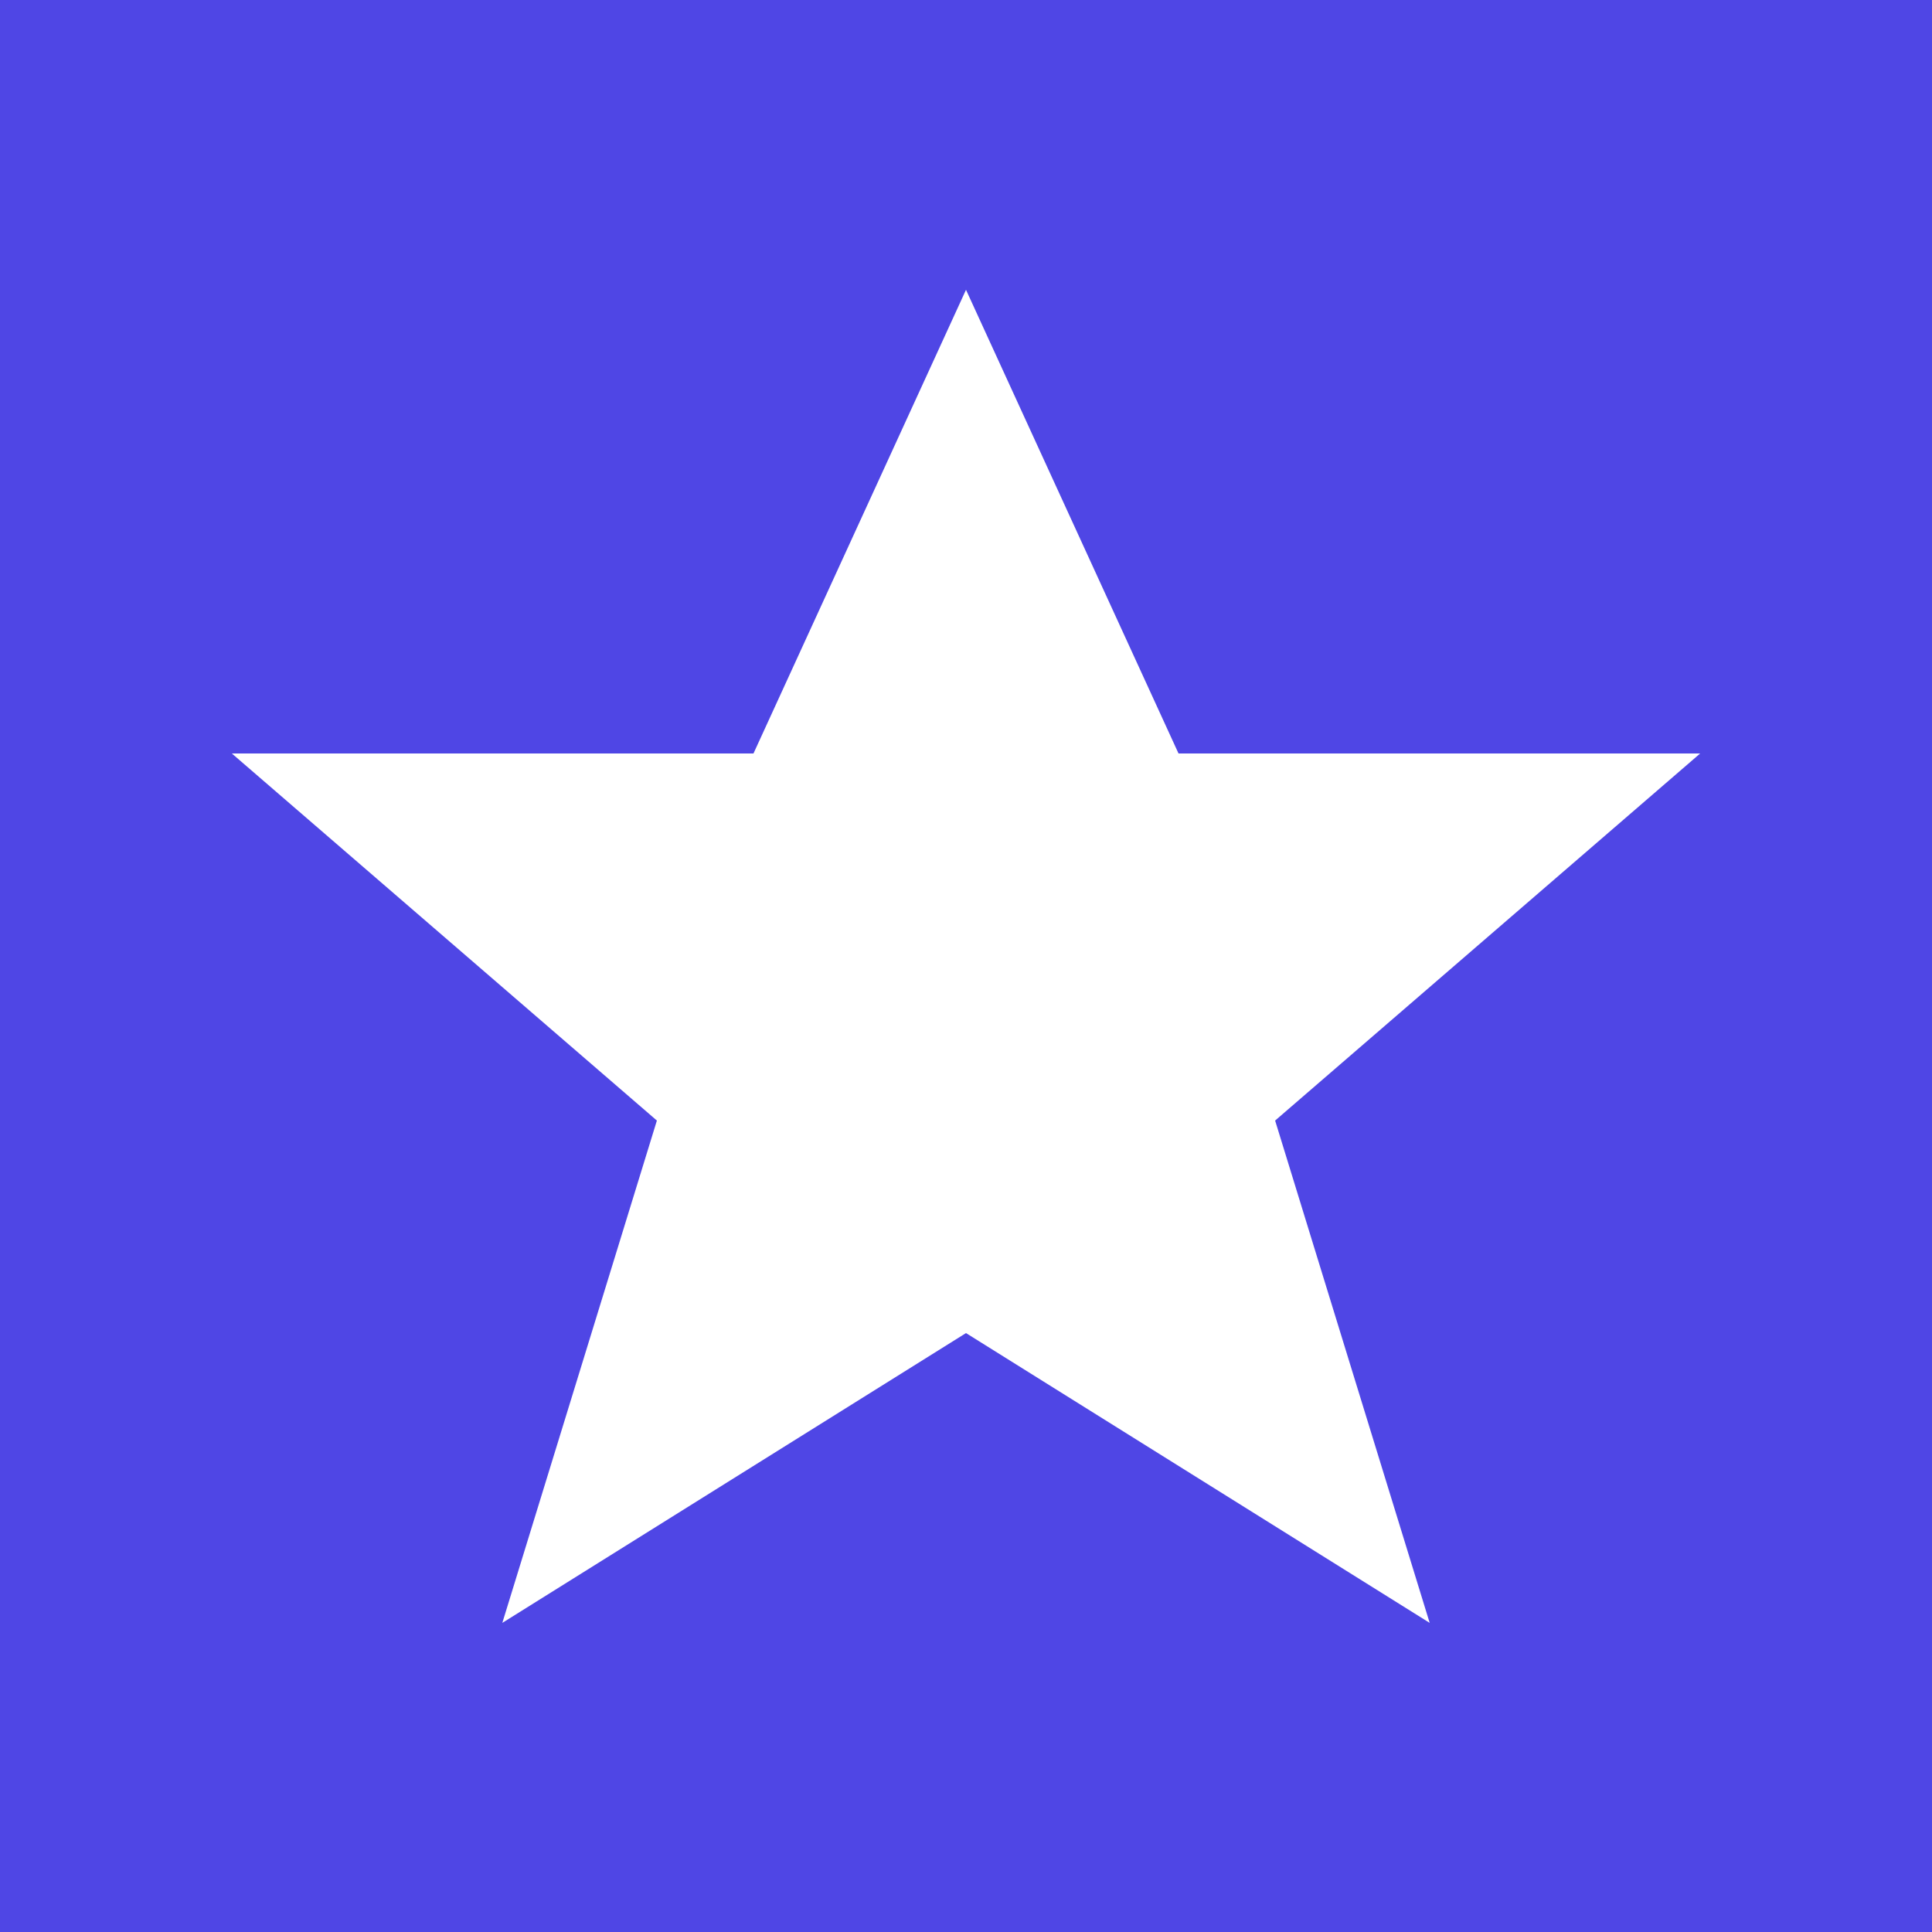 <svg xmlns="http://www.w3.org/2000/svg" viewBox="0 0 100 100">
  <rect width="100" height="100" fill="#4f46e5"/>
  <path d="M50 15 L61 39 L88 39 L66 58 L74 84 L50 69 L26 84 L34 58 L12 39 L39 39 Z" fill="white"/>
</svg>
